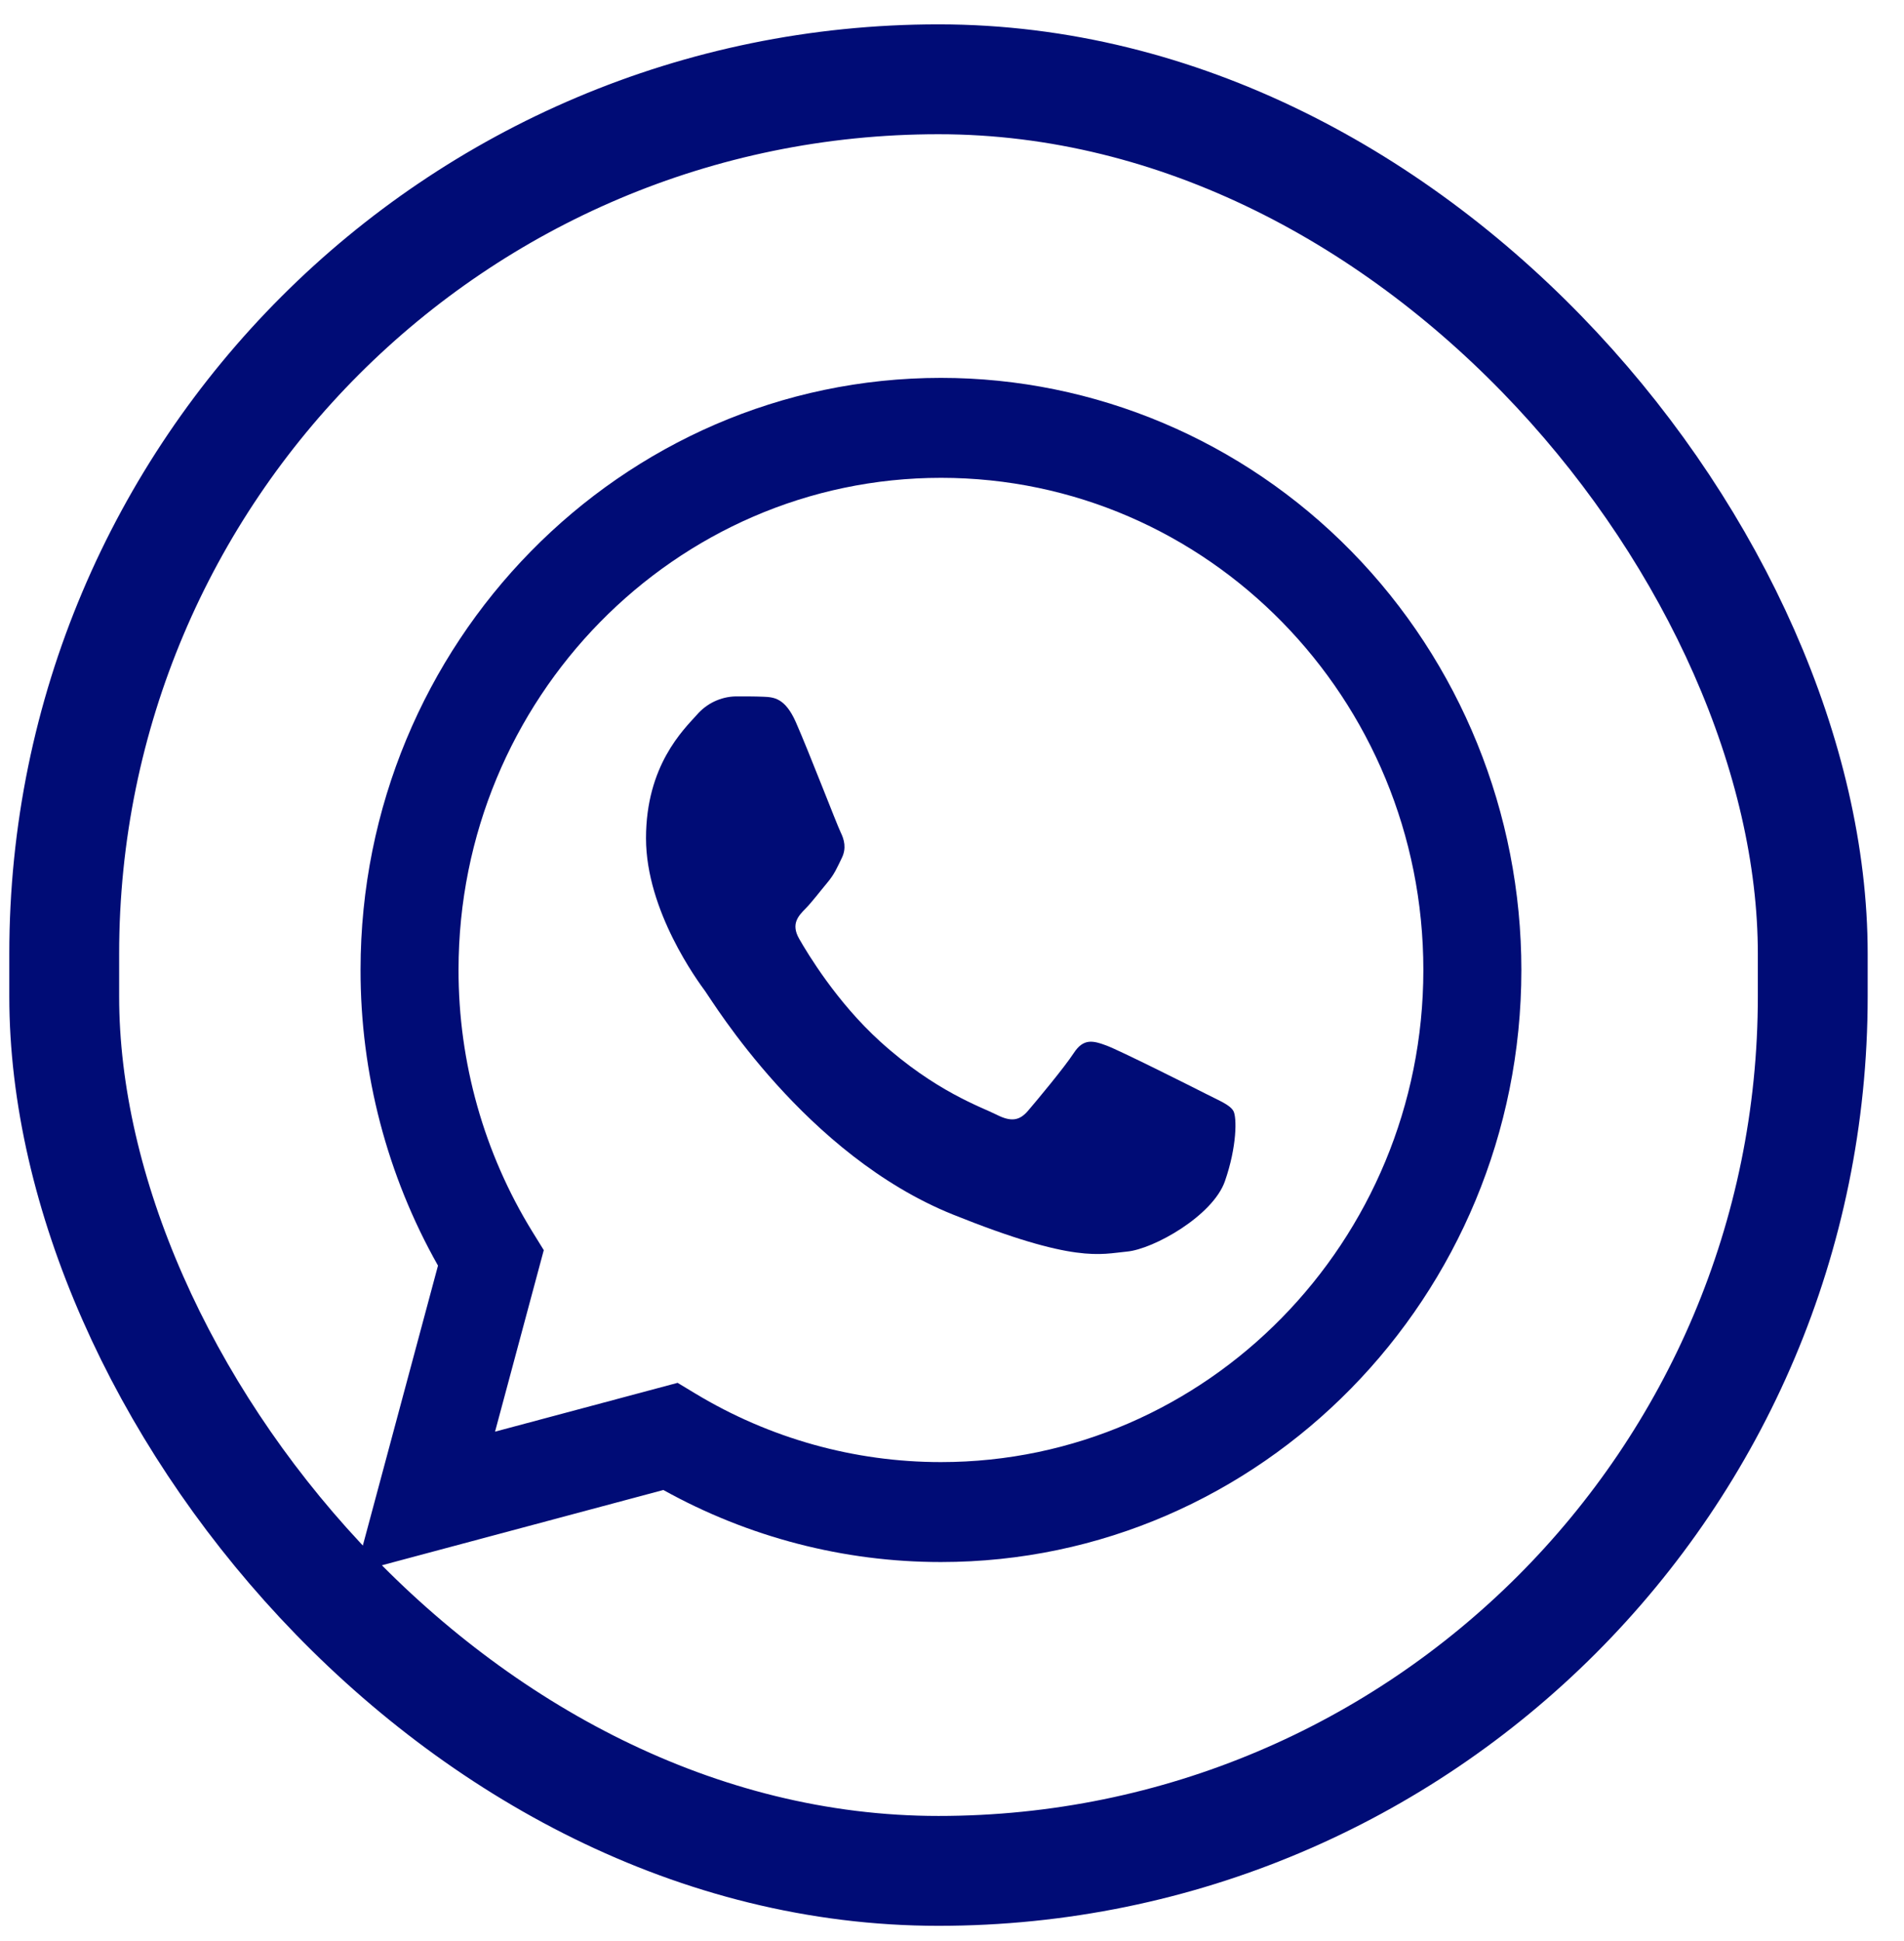 <?xml version="1.0" encoding="UTF-8"?> <svg xmlns="http://www.w3.org/2000/svg" width="52" height="53" viewBox="0 0 52 53" fill="none"> <rect x="1.754" y="2.165" width="47.754" height="48.919" rx="23.877" stroke="#000C76" stroke-width="3"></rect> <path fill-rule="evenodd" clip-rule="evenodd" d="M11.962 34.557L9.713 42.931L18.117 40.684C20.441 41.975 23.045 42.651 25.692 42.651H25.698C34.434 42.651 41.546 35.4 41.55 26.491C41.551 22.202 39.882 18.088 36.909 15.055C33.936 12.022 29.903 10.318 25.698 10.318C16.96 10.318 9.85 17.567 9.847 26.477C9.843 29.313 10.573 32.1 11.962 34.557ZM18.988 38.049L18.506 37.758L13.52 39.091L14.851 34.135L14.537 33.627C13.218 31.486 12.52 29.007 12.523 26.479C12.526 19.073 18.436 13.047 25.703 13.047C32.98 13.05 38.876 19.069 38.873 26.489C38.87 33.896 32.96 39.922 25.698 39.922H25.693C23.334 39.922 21.018 39.275 18.988 38.049Z" fill="#000C76"></path> <path fill-rule="evenodd" clip-rule="evenodd" d="M21.737 19.722C21.44 19.049 21.128 19.036 20.845 19.024C20.614 19.014 20.35 19.015 20.086 19.015C19.68 19.026 19.297 19.209 19.03 19.52C18.667 19.924 17.643 20.901 17.643 22.889C17.643 24.876 19.063 26.797 19.261 27.067C19.459 27.337 22.001 31.544 26.026 33.163C29.372 34.509 30.053 34.241 30.779 34.174C31.506 34.107 33.123 33.197 33.453 32.254C33.783 31.31 33.783 30.502 33.684 30.333C33.585 30.165 33.321 30.064 32.925 29.862C32.528 29.66 30.581 28.683 30.218 28.548C29.855 28.413 29.591 28.346 29.327 28.751C29.063 29.155 28.304 30.064 28.073 30.333C27.841 30.603 27.611 30.637 27.215 30.435C26.818 30.233 25.543 29.806 24.029 28.43C22.852 27.36 22.057 26.038 21.826 25.633C21.595 25.229 21.801 25.011 22 24.809C22.178 24.628 22.396 24.338 22.594 24.102C22.792 23.866 22.858 23.698 22.99 23.428C23.122 23.159 23.056 22.923 22.957 22.721C22.858 22.519 22.089 20.521 21.737 19.722Z" fill="#000C76"></path> </svg> 